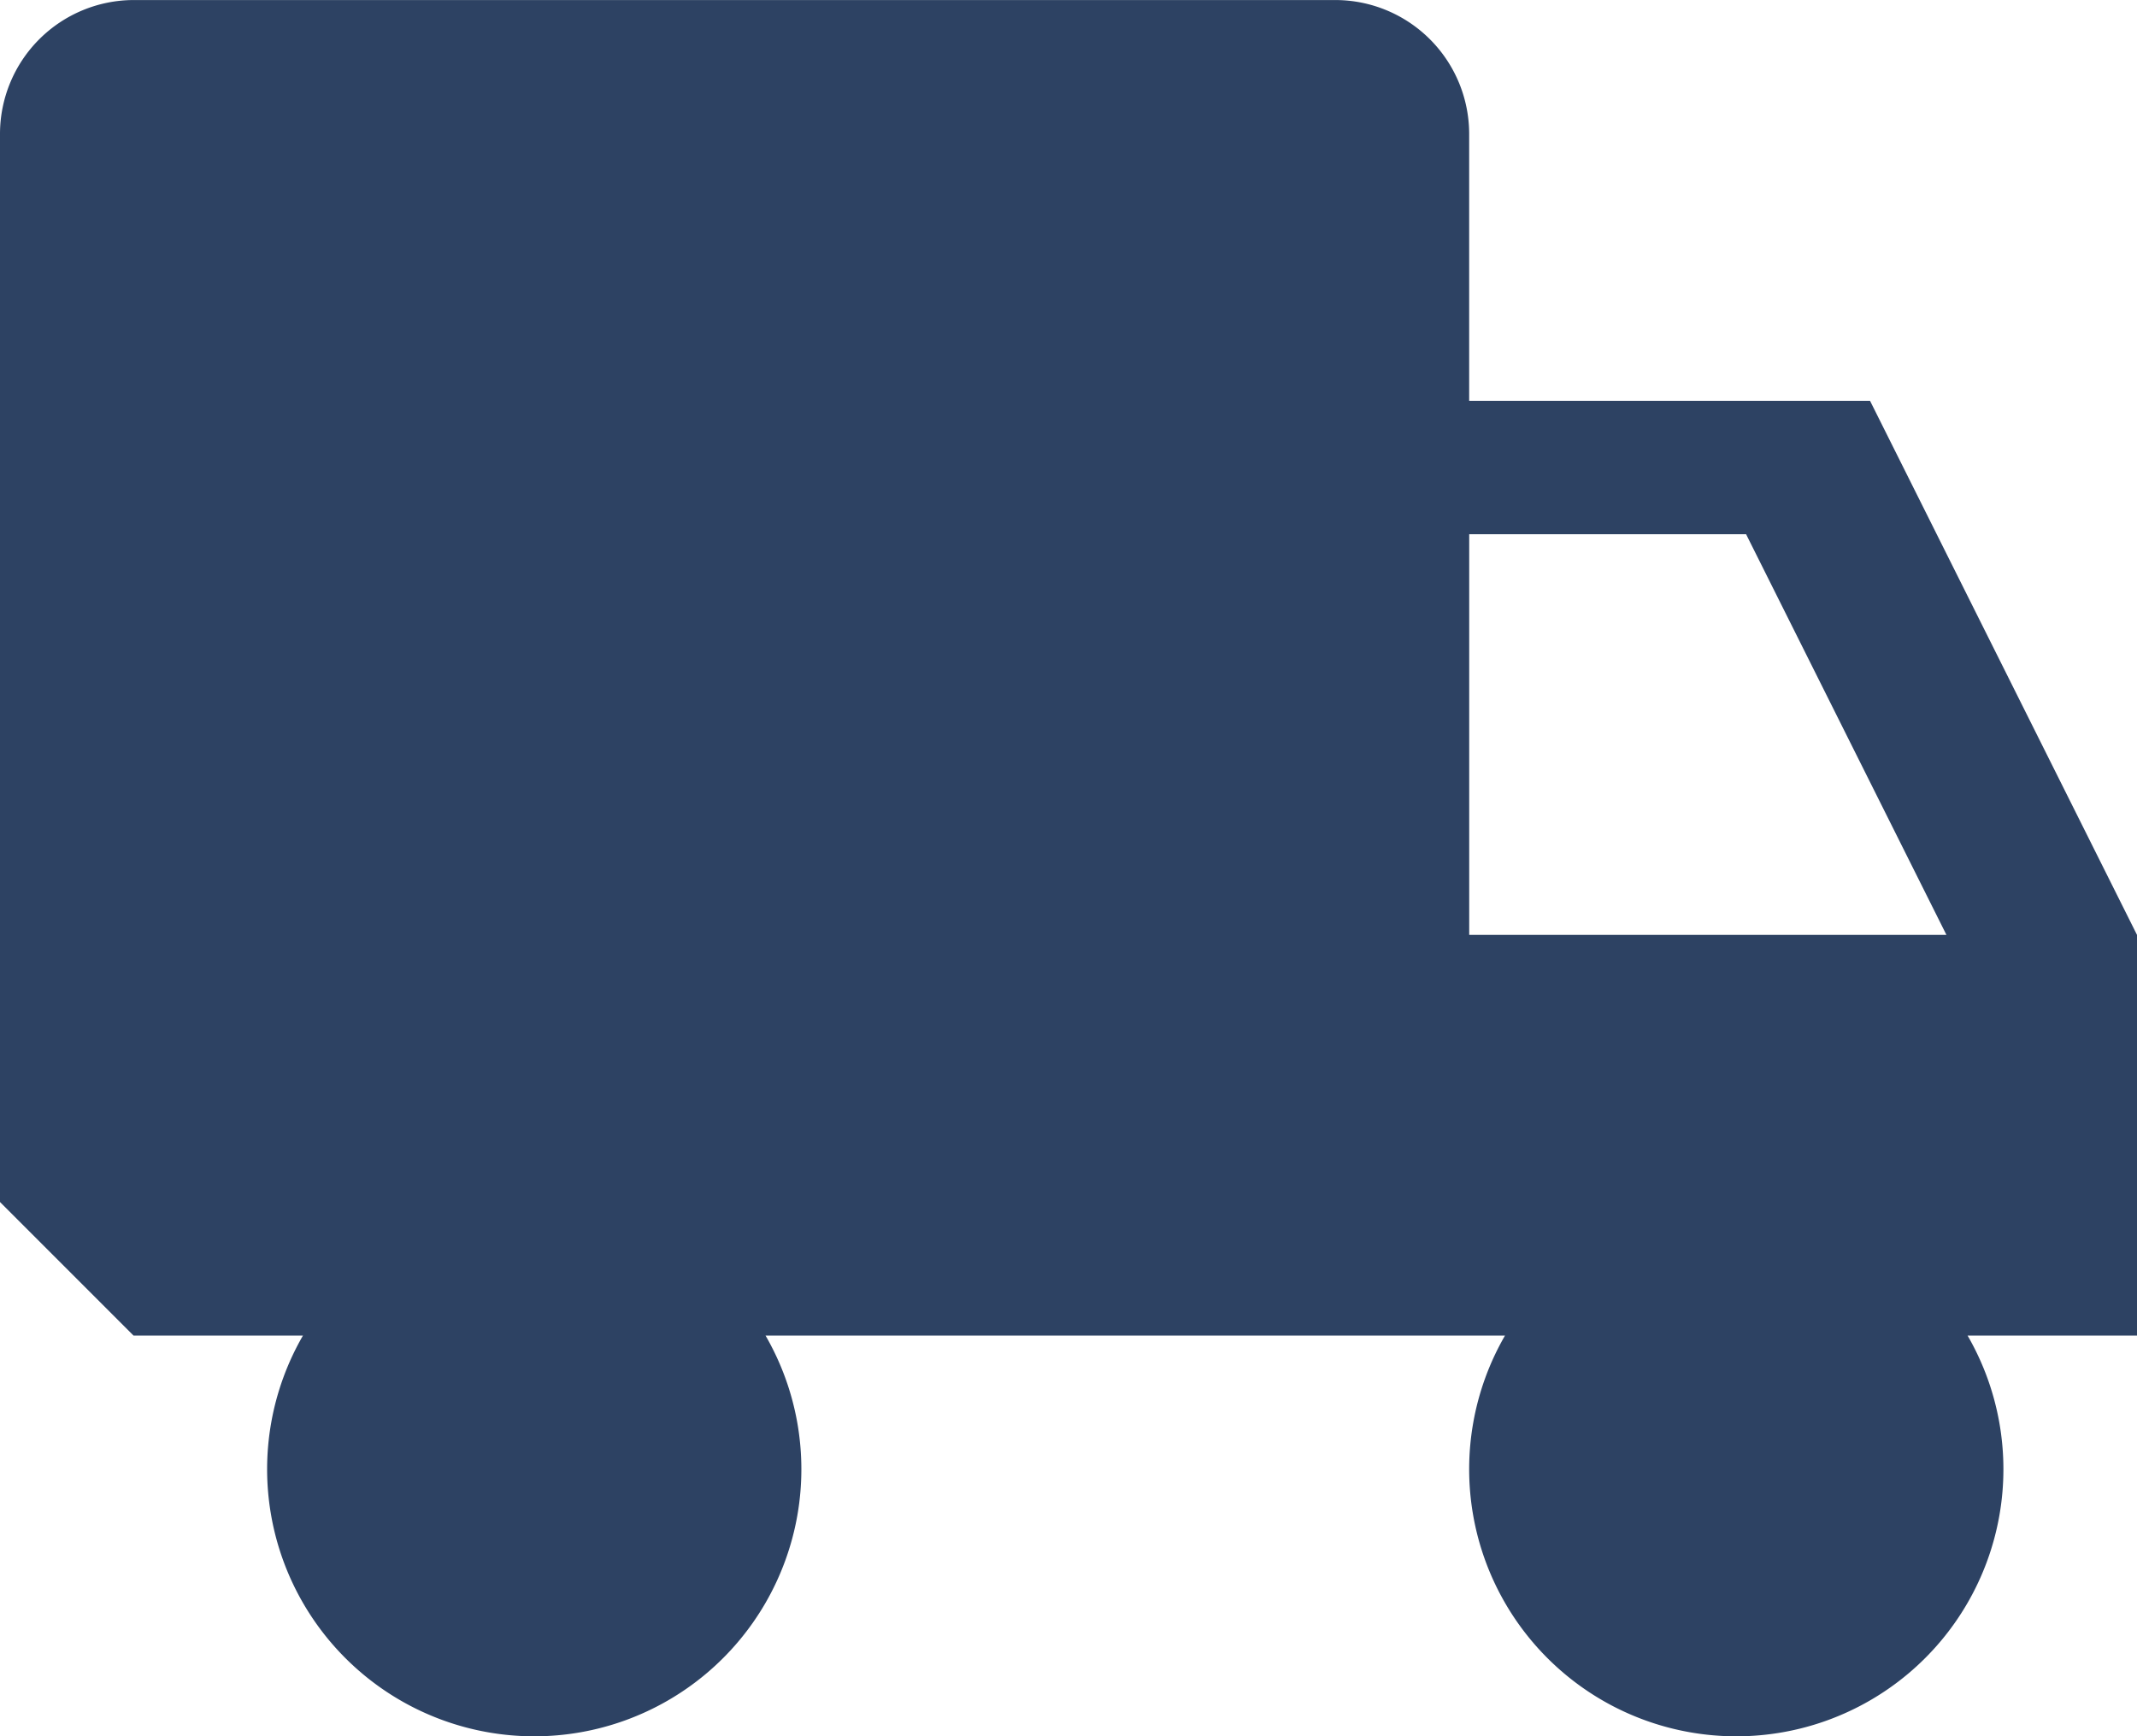 <svg xmlns="http://www.w3.org/2000/svg" width="55" height="44.687" viewBox="0 0 55 44.687"><path d="M57.571,29.847,50.7,16.1H40.383V9.222a3.448,3.448,0,0,0-3.437-3.437H6.008A3.448,3.448,0,0,0,2.571,9.222v27.5l3.437,3.438h4.36a6.875,6.875,0,1,0,11.906,0H41.305a6.875,6.875,0,1,0,11.906,0h4.36V29.847Zm-17.187,0V19.534h7.126l5.156,10.312H40.383Z" transform="translate(-2.571 -5.784)" fill="#2d4263"/></svg>